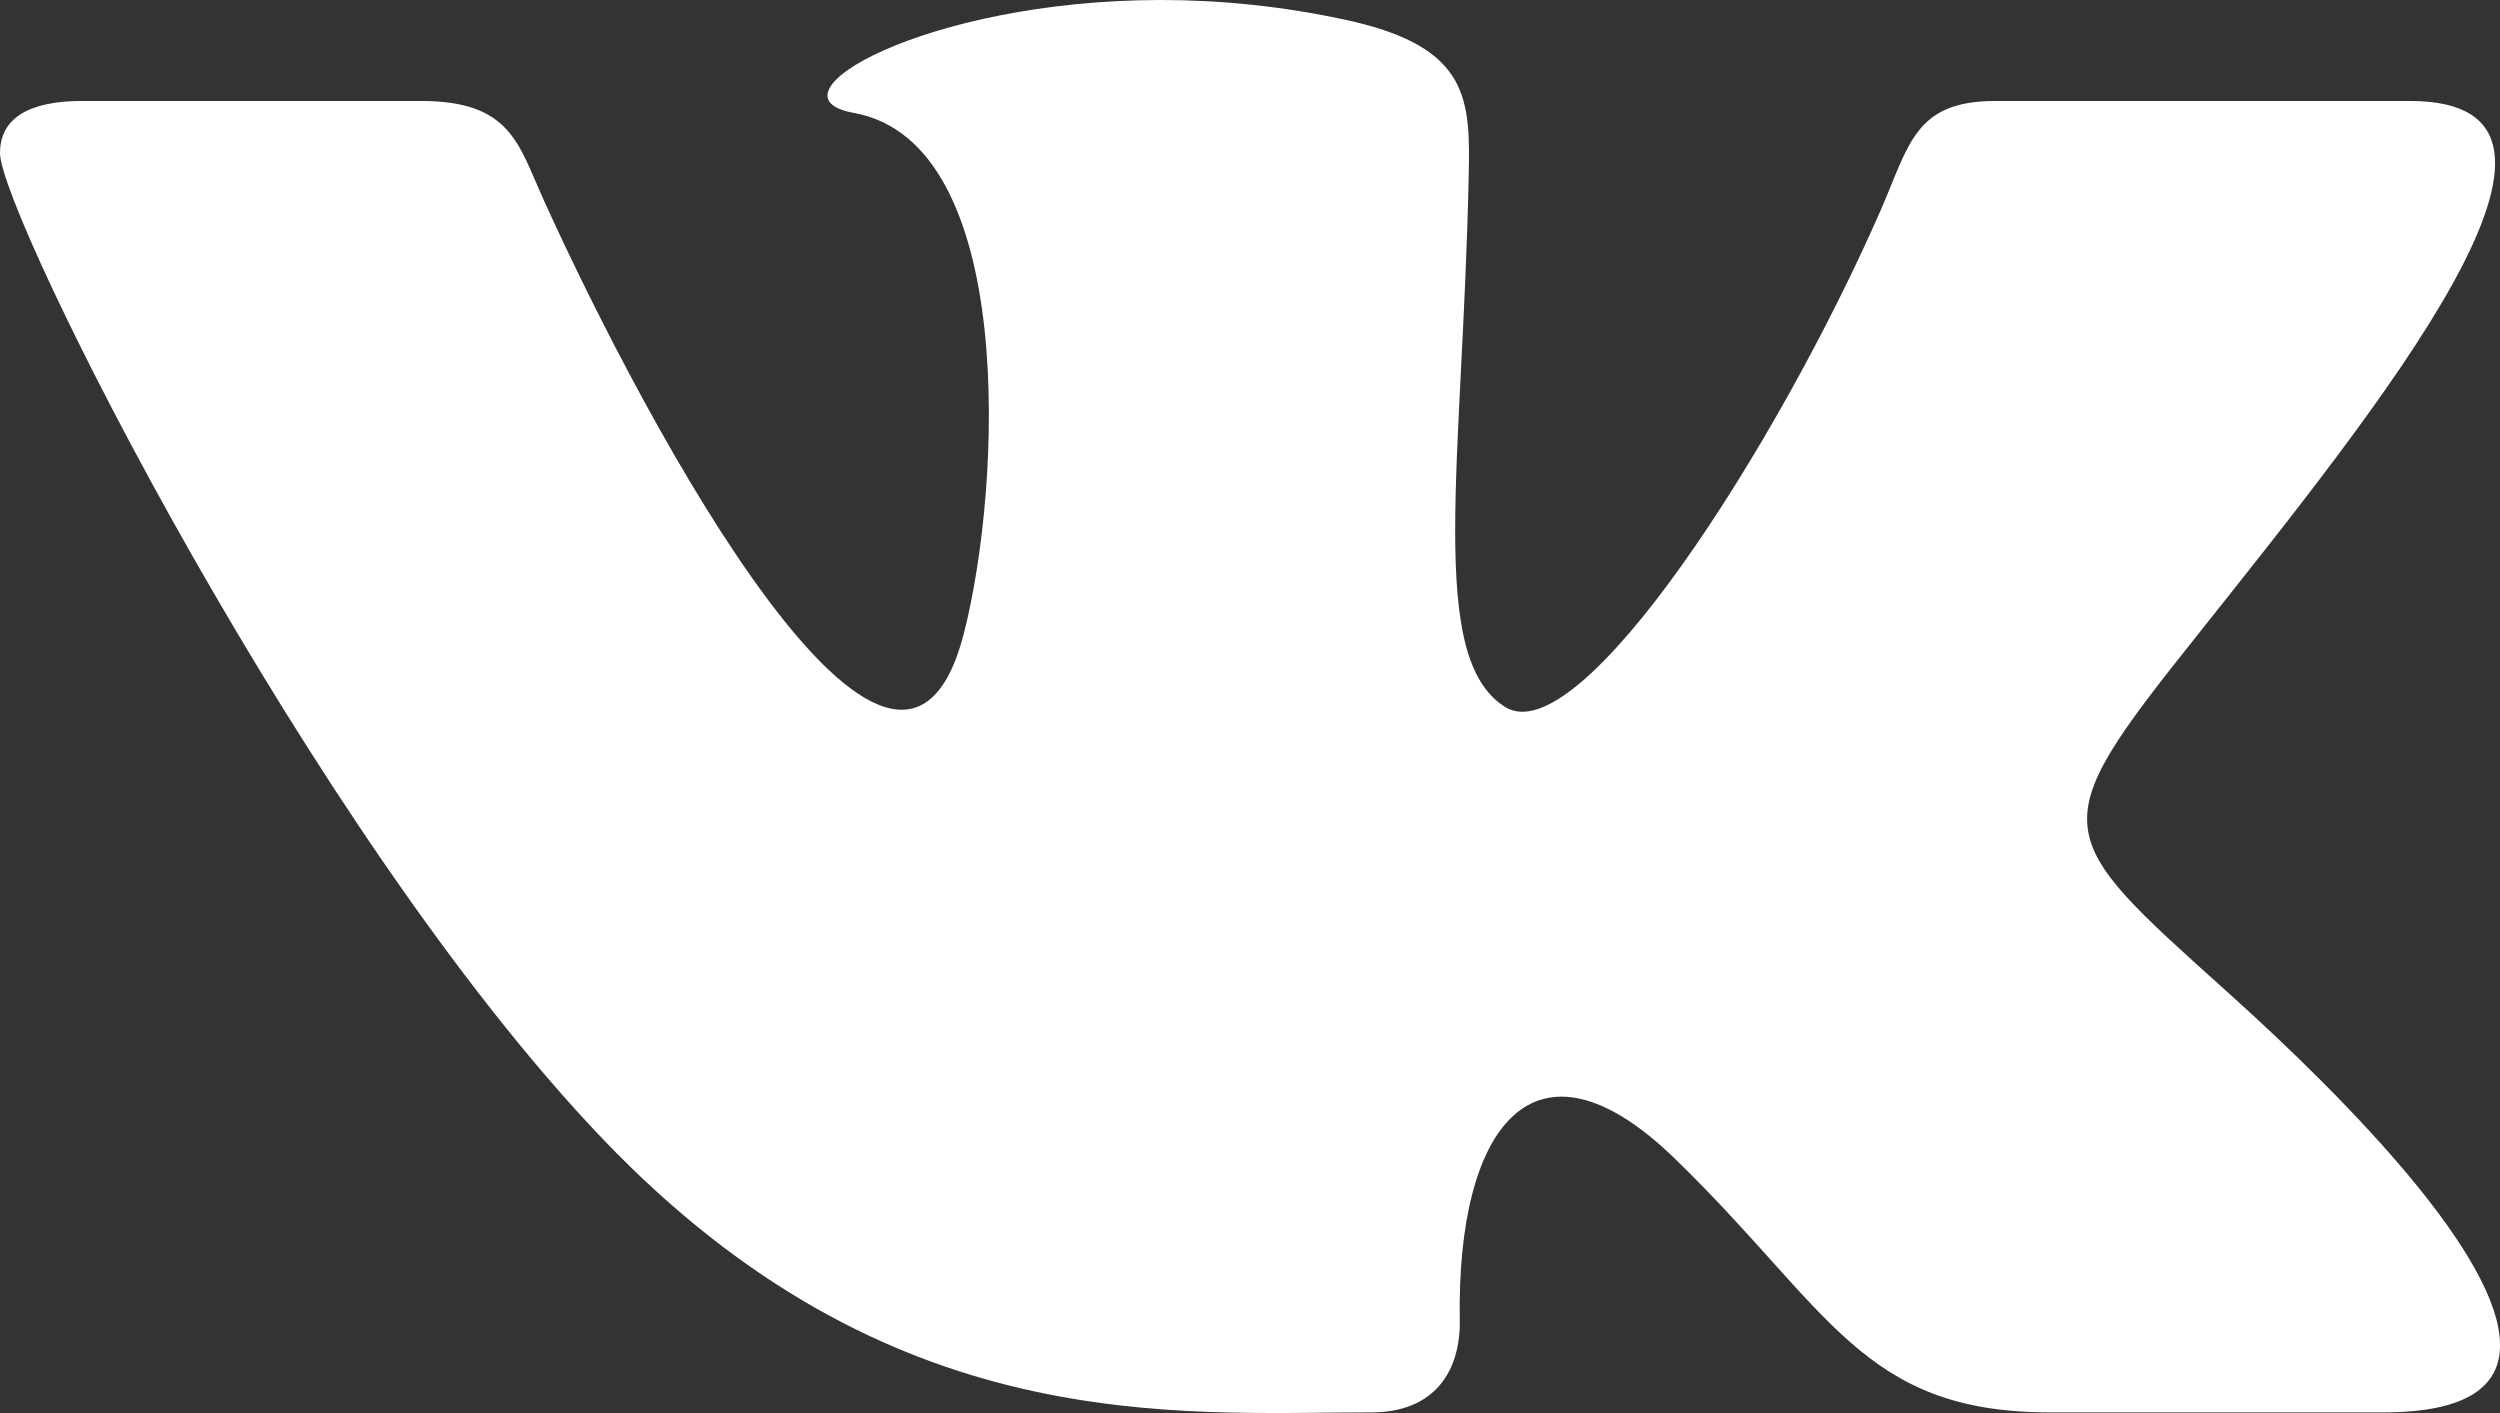 <svg width="23" height="13" viewBox="0 0 23 13" fill="none" xmlns="http://www.w3.org/2000/svg">
<rect x="0" y="0" width="23" height="13" fill="#333333" stroke="none"/>
<path d="M21.925 12.994H18.857C17.125 12.994 16.831 12.037 15.405 10.656C14.116 9.407 13.4 10.365 13.43 12.143C13.438 12.615 13.198 12.994 12.616 12.994C10.799 12.994 8.188 13.242 5.546 10.479C2.838 7.648 0 1.968 0 1.408C0 1.078 0.282 0.929 0.754 0.929H3.874C4.699 0.929 4.769 1.325 4.999 1.833C5.958 3.951 8.256 8.203 8.867 5.83C9.217 4.468 9.361 1.311 7.856 1.039C7.002 0.886 8.506 0 10.685 0C11.227 0 11.815 0.057 12.418 0.191C13.523 0.44 13.526 0.919 13.512 1.62C13.456 4.27 13.125 6.054 13.847 6.504C14.535 6.936 16.347 4.113 17.302 1.935C17.565 1.331 17.616 0.929 18.357 0.929H22.172C24.171 0.929 21.911 3.71 20.184 5.883C18.792 7.631 18.867 7.666 20.485 9.12C21.639 10.156 23 11.571 23 12.373C23.003 12.752 22.699 12.994 21.925 12.994Z" fill="white"/>
</svg>
